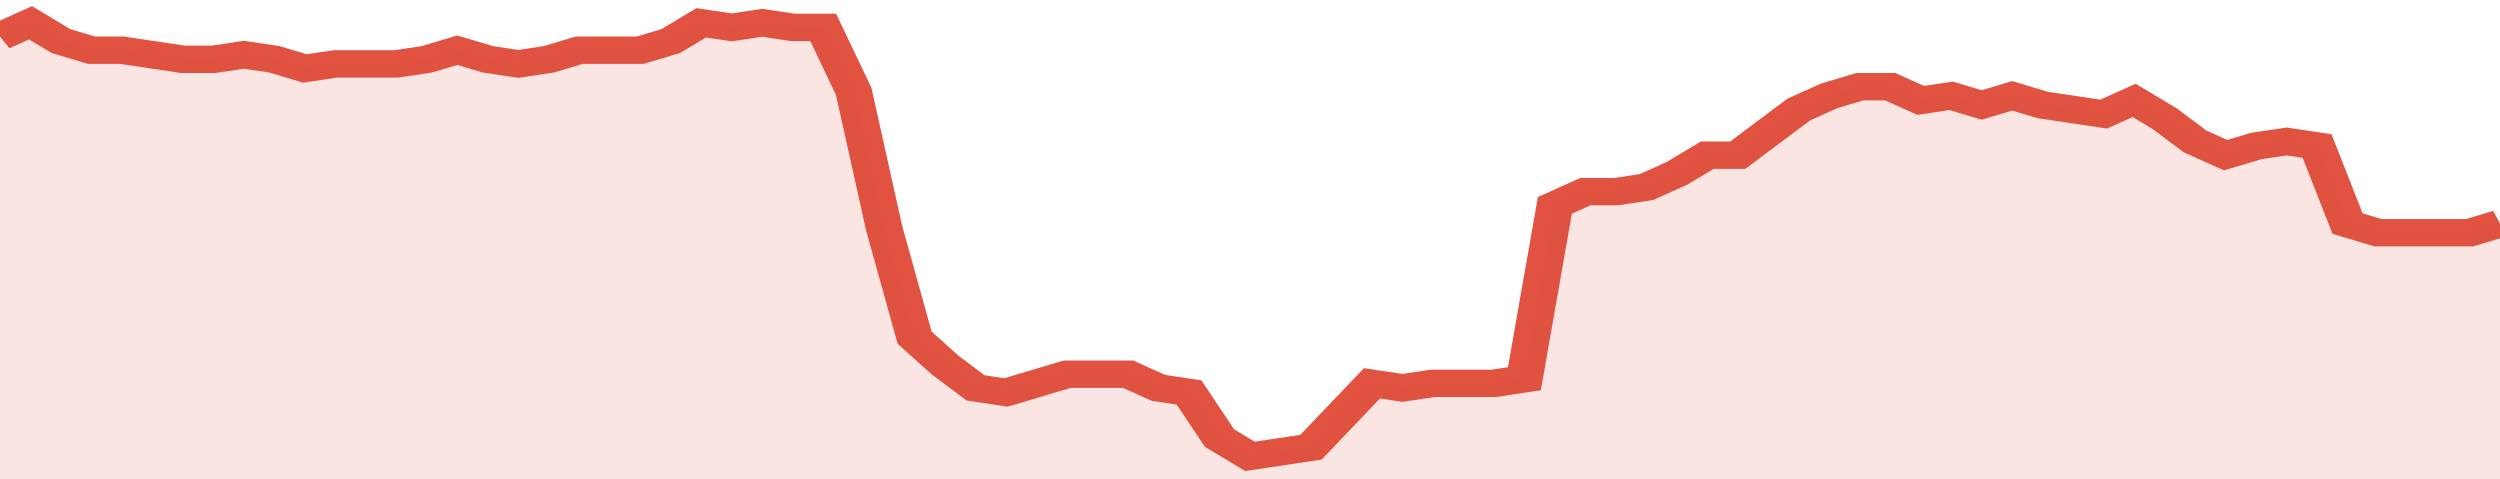 <svg xmlns="http://www.w3.org/2000/svg" viewBox="0 0 410 105" width="120" height="23" preserveAspectRatio="none">
				 <polyline fill="none" stroke="#E15241" stroke-width="6" points="0, 8 5, 5 10, 9 15, 11 20, 11 25, 12 30, 13 35, 13 40, 12 45, 13 50, 15 55, 14 60, 14 65, 14 70, 13 75, 11 80, 13 85, 14 90, 13 95, 11 100, 11 105, 11 110, 9 115, 5 120, 6 125, 5 130, 6 135, 6 140, 20 145, 50 150, 74 155, 80 160, 85 165, 86 170, 84 175, 82 180, 82 185, 82 190, 85 195, 86 200, 96 205, 100 210, 99 215, 98 220, 91 225, 84 230, 85 235, 84 240, 84 245, 84 250, 83 255, 45 260, 42 265, 42 270, 41 275, 38 280, 34 285, 34 290, 29 295, 24 300, 21 305, 19 310, 19 315, 22 320, 21 325, 23 330, 21 335, 23 340, 24 345, 25 350, 22 355, 26 360, 31 365, 34 370, 32 375, 31 380, 32 385, 49 390, 51 395, 51 400, 51 405, 51 410, 49 410, 49 "> </polyline>
				 <polygon fill="#E15241" opacity="0.15" points="0, 105 0, 8 5, 5 10, 9 15, 11 20, 11 25, 12 30, 13 35, 13 40, 12 45, 13 50, 15 55, 14 60, 14 65, 14 70, 13 75, 11 80, 13 85, 14 90, 13 95, 11 100, 11 105, 11 110, 9 115, 5 120, 6 125, 5 130, 6 135, 6 140, 20 145, 50 150, 74 155, 80 160, 85 165, 86 170, 84 175, 82 180, 82 185, 82 190, 85 195, 86 200, 96 205, 100 210, 99 215, 98 220, 91 225, 84 230, 85 235, 84 240, 84 245, 84 250, 83 255, 45 260, 42 265, 42 270, 41 275, 38 280, 34 285, 34 290, 29 295, 24 300, 21 305, 19 310, 19 315, 22 320, 21 325, 23 330, 21 335, 23 340, 24 345, 25 350, 22 355, 26 360, 31 365, 34 370, 32 375, 31 380, 32 385, 49 390, 51 395, 51 400, 51 405, 51 410, 49 410, 105 "></polygon>
			</svg>